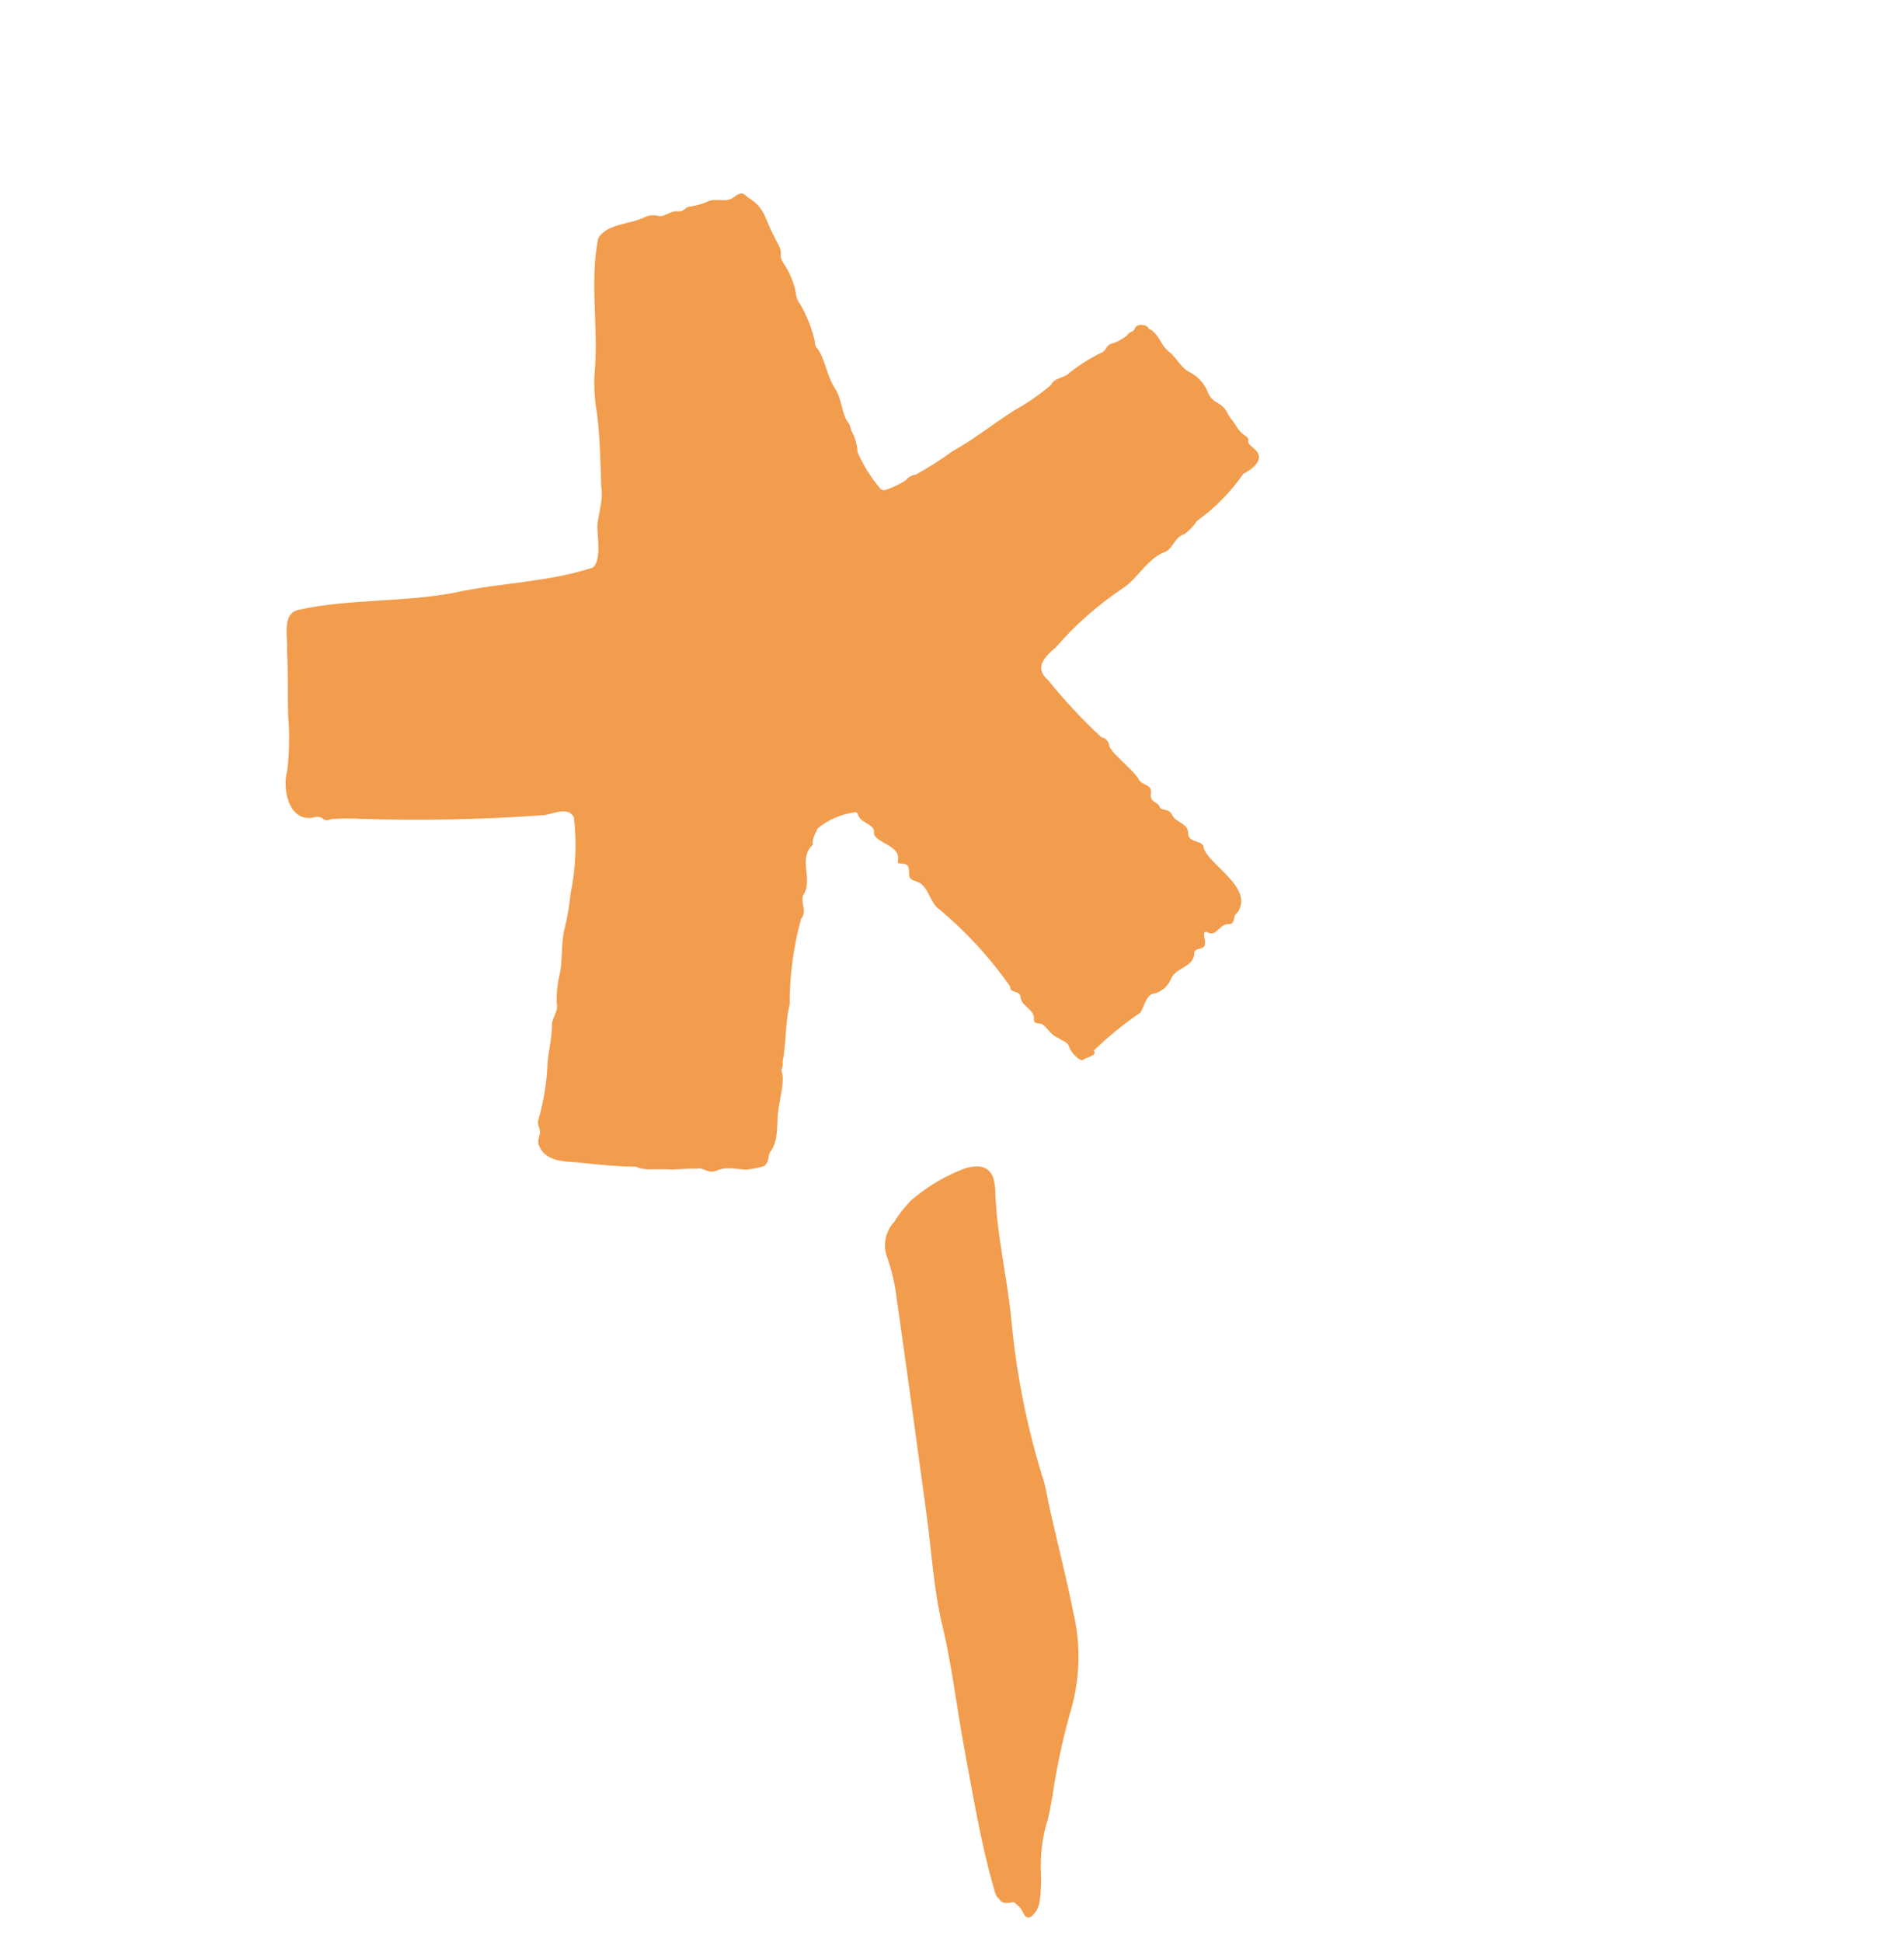 <?xml version="1.0" encoding="UTF-8"?> <svg xmlns="http://www.w3.org/2000/svg" width="103" height="105" viewBox="0 0 103 105" fill="none"> <g opacity="0.7" clip-path="url(#clip0_26_2060)"> <path d="M49.278 64.919C50.1 64.211 51.035 63.644 52.044 63.243C52.301 63.139 52.574 63.083 52.85 63.076C53.048 63.066 53.243 63.124 53.404 63.239C53.565 63.354 53.682 63.52 53.737 63.71C53.794 63.927 53.83 64.149 53.843 64.373C53.902 66.721 54.481 69.005 54.707 71.337C54.976 74.284 55.557 77.194 56.441 80.019C56.608 80.545 56.676 81.109 56.8 81.642C57.215 83.479 57.684 85.302 58.048 87.118C58.495 88.968 58.431 90.904 57.863 92.721C57.461 94.172 57.15 95.648 56.932 97.138C56.83 97.639 56.772 98.134 56.608 98.639C56.368 99.503 56.269 100.4 56.315 101.296C56.336 101.794 56.312 102.293 56.246 102.787C56.212 103.119 56.051 103.425 55.797 103.642C55.389 103.869 55.364 103.299 55.132 103.109C54.899 102.919 54.879 102.822 54.718 102.881C54.018 103.02 53.896 102.601 53.755 102.085C53.039 99.608 52.642 97.081 52.166 94.558C51.749 92.328 51.501 90.064 50.962 87.843C50.501 85.899 50.395 83.872 50.121 81.878C49.59 78.022 49.07 74.141 48.514 70.275C48.427 69.513 48.259 68.763 48.011 68.038C47.876 67.707 47.841 67.344 47.908 66.993C47.976 66.642 48.144 66.318 48.391 66.06C48.677 65.563 49.061 65.159 49.278 64.919Z" fill="#ED7402"></path> <path d="M66.937 49.36C66.638 49.524 66.896 49.987 66.442 49.975C65.988 49.963 65.796 50.642 65.372 50.44C64.948 50.237 65.225 50.815 65.187 50.996C65.219 51.462 64.54 51.138 64.603 51.658C64.452 52.366 63.537 52.316 63.308 53.027C63.212 53.22 63.071 53.387 62.897 53.515C62.723 53.642 62.521 53.725 62.308 53.758C62 53.913 61.88 54.43 61.702 54.751C60.798 55.367 59.949 56.058 59.164 56.818C59.4 57.087 58.765 57.169 58.608 57.307C58.45 57.446 57.924 56.922 57.839 56.619C57.753 56.317 57.441 56.279 57.241 56.126C56.762 55.956 56.581 55.376 56.25 55.354C55.919 55.333 55.916 55.237 55.932 54.993C55.832 54.505 55.226 54.414 55.2 53.861C55.116 53.541 54.623 53.728 54.639 53.336C53.551 51.786 52.266 50.387 50.814 49.172C50.361 48.88 50.29 48.203 49.868 47.834C49.656 47.593 49.178 47.685 49.177 47.291C49.176 46.898 49.153 46.721 48.812 46.708C48.472 46.695 48.589 46.642 48.584 46.449C48.657 45.728 47.407 45.578 47.281 45.097C47.366 44.578 46.702 44.57 46.466 44.17C46.4 44.096 46.421 43.914 46.254 43.929C45.509 44.022 44.807 44.326 44.23 44.805C43.74 45.762 44.102 45.575 43.916 45.738C43.187 46.478 43.991 47.562 43.466 48.385C43.267 48.757 43.696 49.3 43.339 49.68C42.924 51.185 42.715 52.74 42.719 54.301C42.468 55.343 42.539 56.415 42.333 57.451C42.4 57.639 42.212 57.837 42.305 58.017C42.465 58.517 42.098 59.744 42.065 60.398C42.032 61.052 42.07 61.675 41.72 62.23C41.534 62.393 41.62 62.696 41.475 62.905C41.331 63.114 41.327 63.035 41.29 63.068C41.253 63.101 40.729 63.216 40.43 63.249C40.13 63.282 39.35 63.048 38.819 63.285C38.287 63.522 38.095 63.116 37.705 63.196C37.146 63.178 36.554 63.271 35.997 63.235C35.44 63.199 34.924 63.324 34.414 63.099C33.384 63.073 32.356 62.995 31.333 62.866C30.524 62.805 29.49 62.843 29.139 61.903C29.057 61.679 29.213 61.426 29.21 61.199C29.208 60.971 29.011 60.766 29.142 60.504C29.396 59.597 29.553 58.666 29.608 57.726C29.622 56.975 29.851 56.264 29.856 55.504C29.815 55.064 30.241 54.689 30.112 54.243C30.101 53.685 30.164 53.127 30.297 52.585C30.445 51.781 30.345 50.9 30.559 50.153C30.702 49.543 30.806 48.925 30.87 48.301C31.151 46.954 31.21 45.569 31.046 44.203C30.712 43.543 29.829 44.089 29.304 44.091C26.041 44.322 22.767 44.386 19.497 44.283C18.955 44.251 18.411 44.257 17.87 44.3C17.807 44.347 17.73 44.368 17.652 44.36C17.575 44.352 17.504 44.315 17.453 44.256C17.384 44.215 17.308 44.189 17.229 44.179C17.149 44.17 17.069 44.177 16.993 44.2C15.626 44.515 15.248 42.645 15.537 41.684C15.654 40.699 15.671 39.704 15.588 38.714C15.549 37.549 15.598 36.371 15.526 35.186C15.589 34.473 15.21 33.163 16.175 32.972C18.933 32.371 21.797 32.581 24.586 32.052C27.078 31.503 29.677 31.487 32.081 30.688C32.525 30.297 32.331 29.104 32.315 28.543C32.298 27.982 32.663 27.07 32.525 26.353C32.48 25.012 32.462 23.664 32.293 22.35C32.142 21.506 32.109 20.644 32.195 19.79C32.341 17.509 31.91 15.111 32.358 12.892C32.83 12.083 34.085 12.146 34.881 11.742C35.123 11.628 35.398 11.609 35.654 11.687C35.993 11.718 36.286 11.378 36.659 11.428C37.031 11.478 37.042 11.173 37.349 11.166C37.662 11.121 37.967 11.035 38.257 10.91C38.701 10.668 39.266 10.992 39.689 10.67C40.112 10.347 40.194 10.44 40.475 10.685C41.41 11.244 41.371 11.853 41.864 12.751C41.984 13.073 42.27 13.38 42.238 13.737C42.218 13.898 42.261 14.06 42.358 14.191C42.7 14.689 42.937 15.252 43.056 15.845C43.066 16.056 43.142 16.26 43.272 16.427C43.646 17.063 43.92 17.753 44.085 18.473C44.079 18.55 44.09 18.627 44.119 18.699C44.148 18.771 44.193 18.835 44.251 18.886C44.665 19.525 44.735 20.334 45.157 20.982C45.579 21.63 45.499 22.324 45.893 22.865C46.023 23.014 46.001 23.231 46.113 23.395C46.278 23.729 46.373 24.092 46.394 24.463C46.711 25.184 47.133 25.854 47.648 26.45C47.691 26.483 47.742 26.504 47.796 26.509C47.85 26.514 47.904 26.503 47.952 26.478C48.316 26.352 48.665 26.184 48.99 25.977C49.131 25.804 49.332 25.692 49.552 25.663C50.236 25.28 50.897 24.859 51.531 24.4C52.701 23.749 53.743 22.915 54.865 22.191C55.568 21.805 56.23 21.35 56.841 20.832C57.023 20.459 57.416 20.458 57.717 20.276C58.28 19.805 58.899 19.404 59.56 19.082C59.817 19.02 59.841 18.654 60.125 18.585C60.41 18.516 60.736 18.327 60.976 18.133C61.025 18.049 61.1 17.983 61.19 17.945C61.236 17.936 61.28 17.915 61.316 17.883C61.351 17.852 61.378 17.811 61.393 17.766C61.465 17.473 62.073 17.53 62.136 17.77C62.698 18.016 62.77 18.659 63.22 19.003C63.67 19.347 63.854 19.892 64.389 20.145C64.833 20.378 65.176 20.768 65.35 21.238C65.44 21.453 65.597 21.632 65.799 21.748C66.416 22.077 66.345 22.369 66.614 22.675C66.883 22.981 66.997 23.373 67.429 23.602C67.502 23.686 67.559 23.75 67.524 23.879C67.49 24.008 67.81 24.204 67.965 24.38C68.413 24.89 67.688 25.412 67.264 25.62C66.578 26.606 65.73 27.468 64.756 28.17C64.57 28.446 64.339 28.688 64.072 28.887C63.53 29.018 63.448 29.748 62.941 29.881C62.051 30.253 61.53 31.286 60.763 31.796C59.415 32.694 58.193 33.769 57.13 34.991C56.564 35.488 55.897 36.075 56.692 36.773C57.578 37.869 58.54 38.901 59.571 39.861C59.69 39.884 59.798 39.946 59.877 40.036C59.957 40.127 60.004 40.242 60.011 40.362C60.184 40.802 61.354 41.646 61.641 42.216C61.894 42.503 62.336 42.426 62.261 42.92C62.185 43.414 62.627 43.337 62.723 43.614C62.819 43.892 63.236 43.674 63.411 44.078C63.586 44.483 64.284 44.511 64.275 45.061C64.265 45.611 65.091 45.411 65.109 45.823C65.32 46.755 67.89 47.995 66.937 49.36Z" fill="#ED7402"></path> </g> <defs> <clipPath id="clip0_26_2060"> <rect width="62.438" height="83.765" fill="white" transform="translate(0 41.228) rotate(-41.324)"></rect> </clipPath> </defs> </svg> 